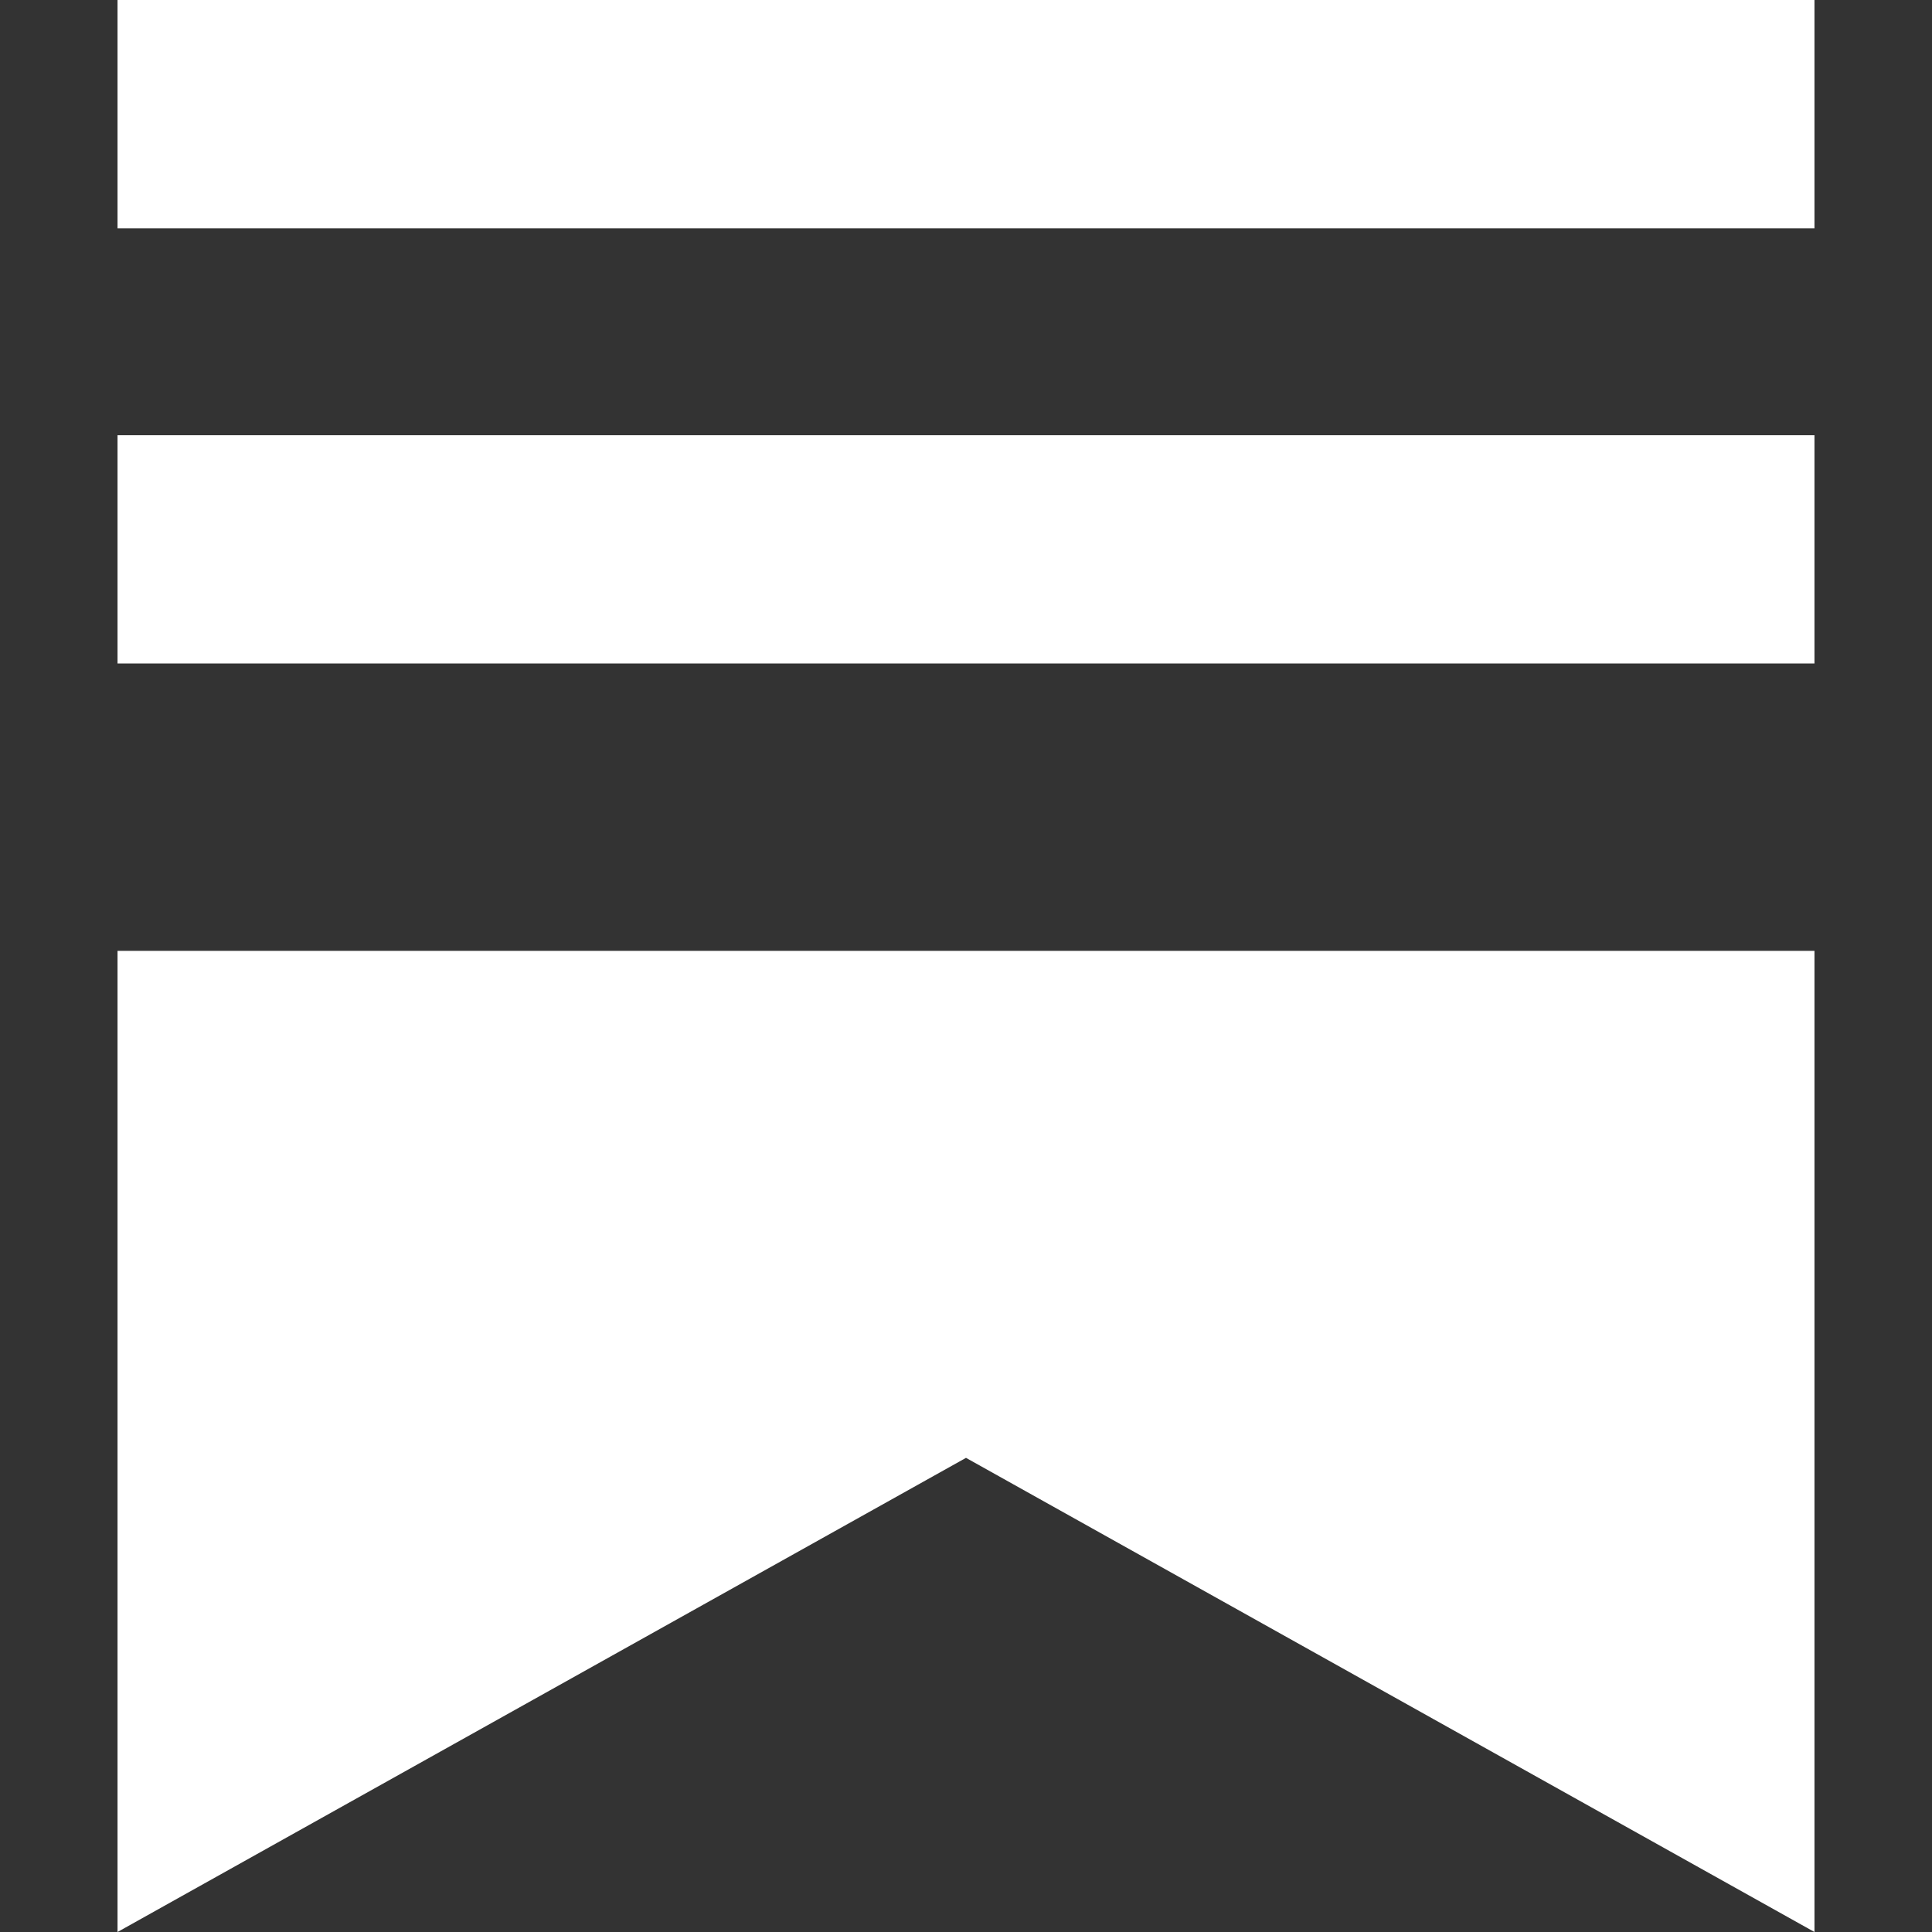 <?xml version="1.0" encoding="UTF-8"?>
<svg width="24px" height="24px" viewBox="0 0 24 24" version="1.1" xmlns="http://www.w3.org/2000/svg">
    <rect x="0" y="0" width="24" height="24" fill="#333333" stroke="none"/>
    <path fill="white" d="M22.539 8.242H1.46V5.406h21.08v2.836zM1.46 11.812V24L12 18.11 22.54 24V11.812H1.46zM22.54 0H1.46v2.836h21.08V0z"/>
</svg> 